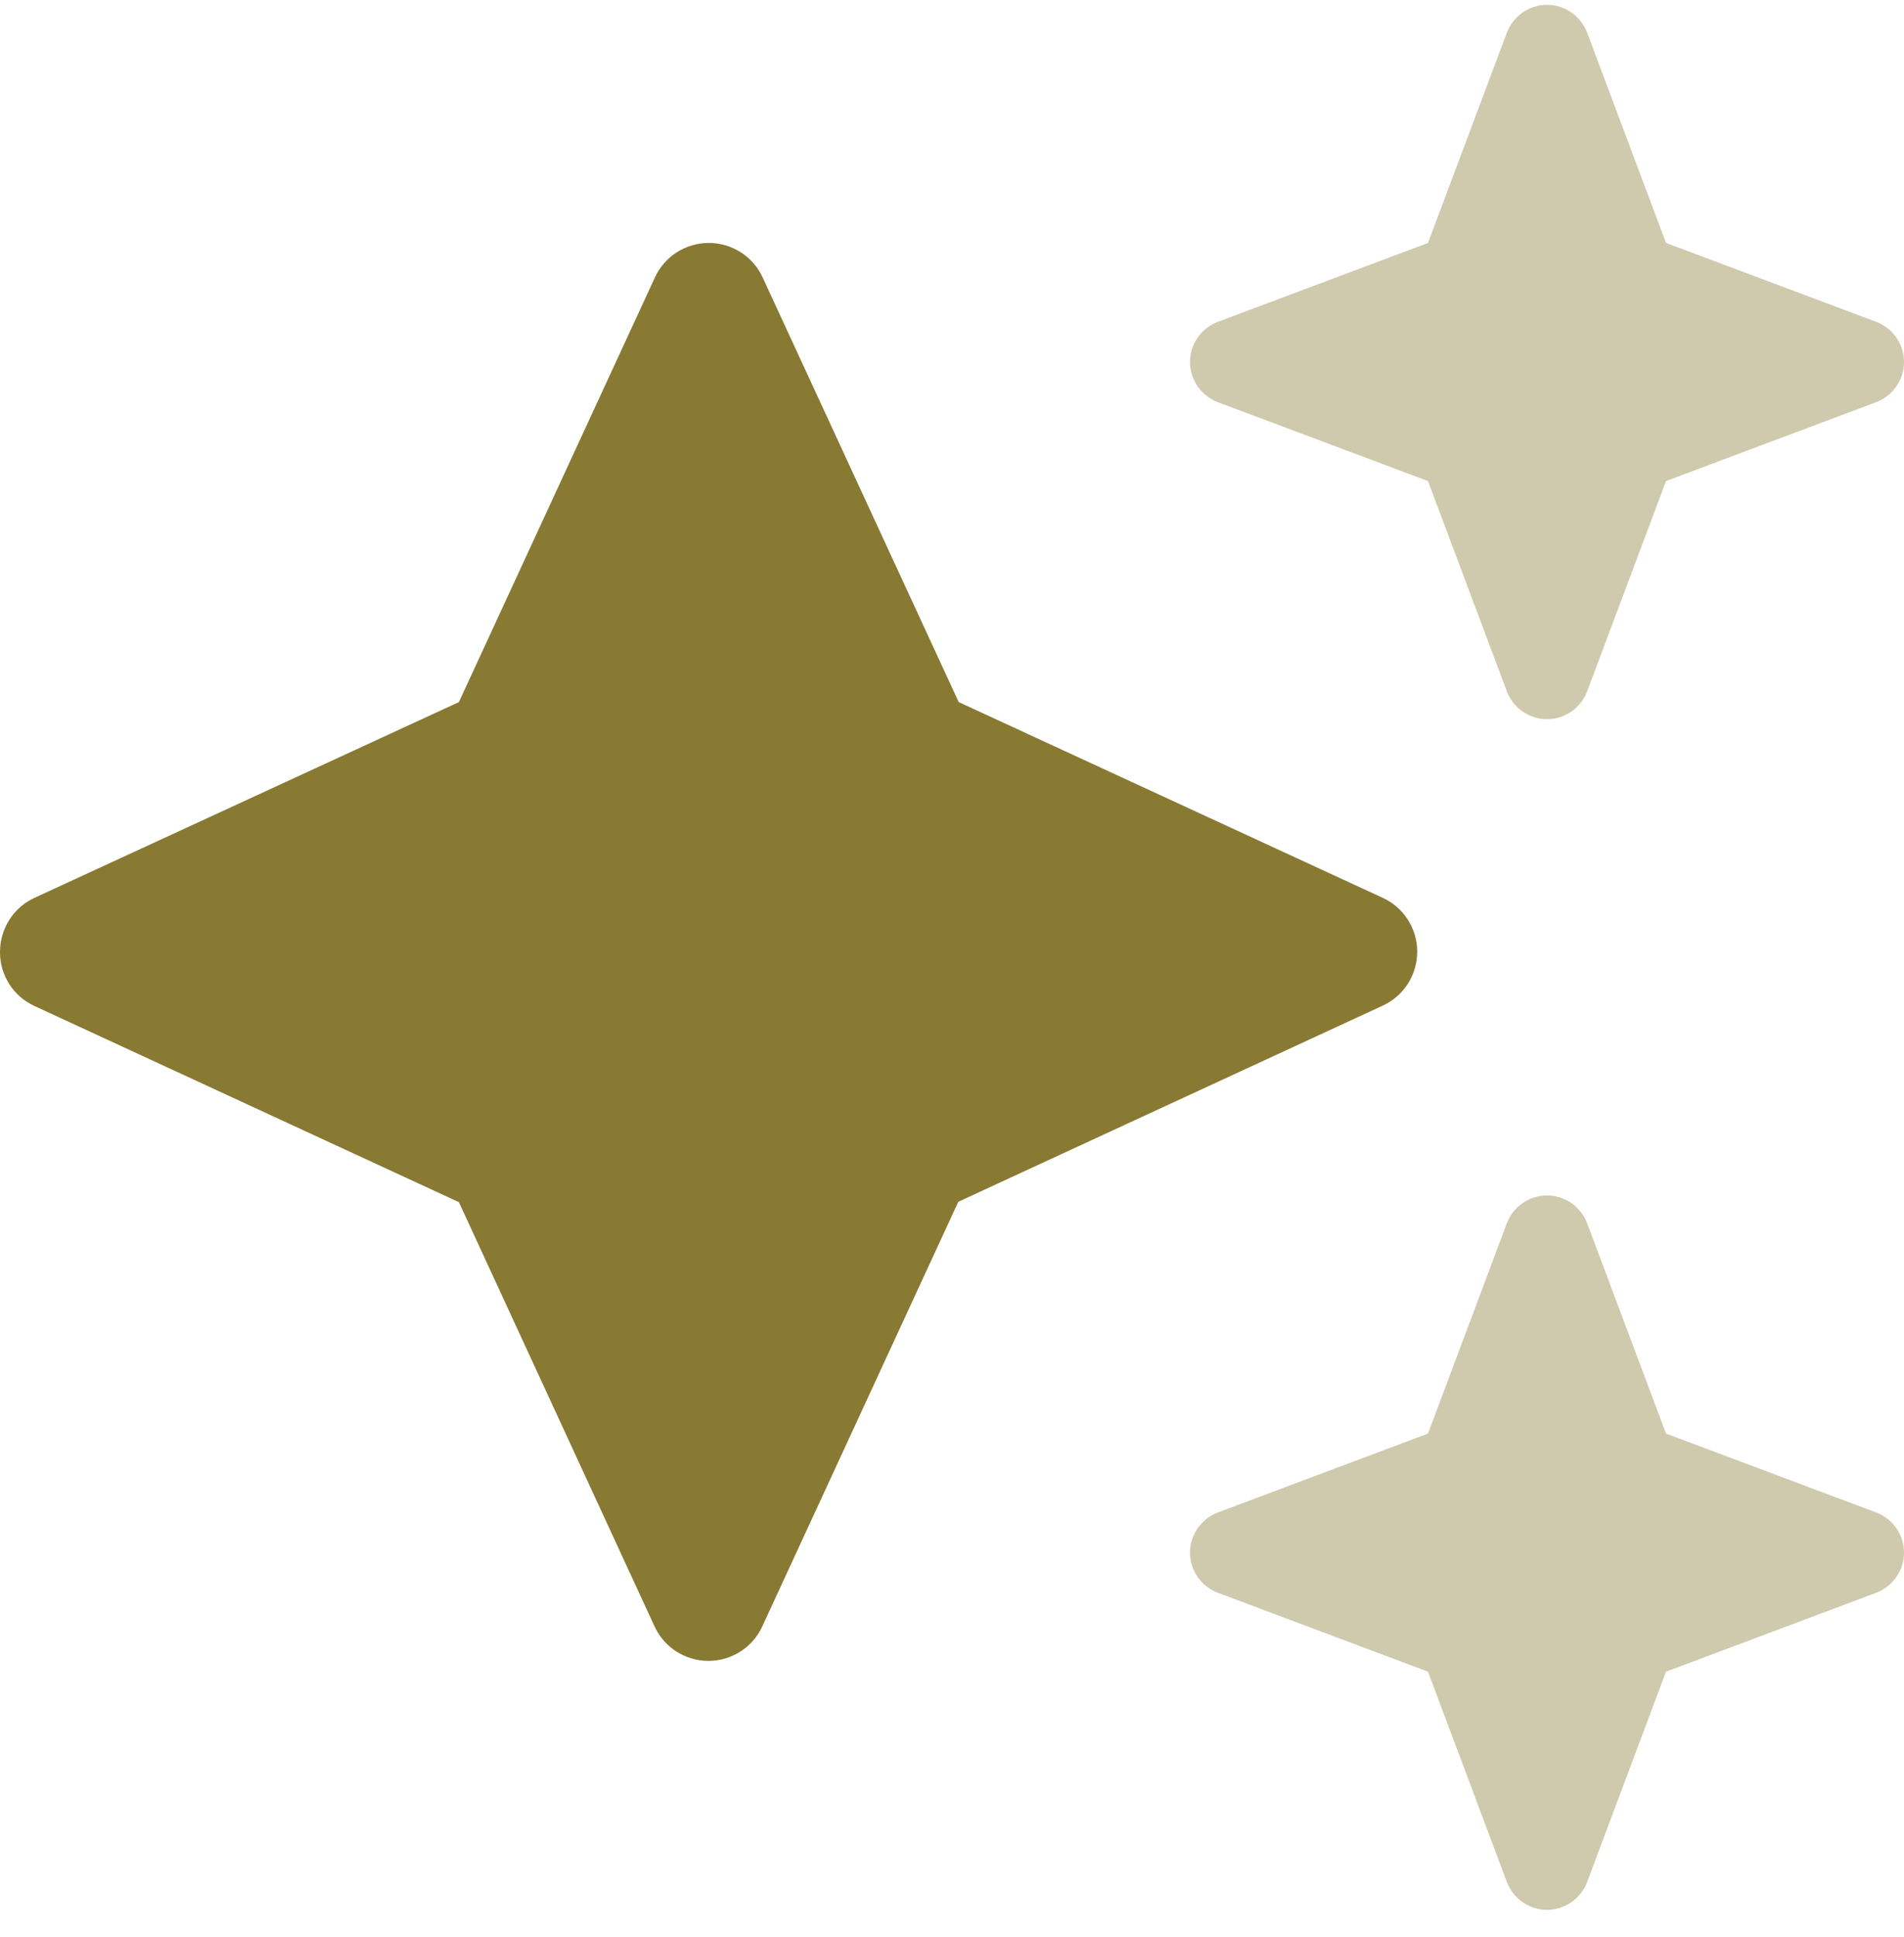 <svg width="60" height="61" viewBox="0 0 60 61" fill="none" xmlns="http://www.w3.org/2000/svg">
<g opacity="0.8" clip-path="url(#clip0_3585_1495)">
<path opacity="0.4" d="M38.379 10.136L45 7.652L47.484 1.031C47.684 0.503 48.188 0.152 48.75 0.152C49.312 0.152 49.816 0.503 50.016 1.031L52.5 7.652L59.121 10.136C59.648 10.335 60 10.839 60 11.402C60 11.964 59.648 12.468 59.121 12.668L52.5 15.152L50.016 21.773C49.816 22.3 49.312 22.652 48.75 22.652C48.188 22.652 47.684 22.3 47.484 21.773L45 15.152L38.379 12.668C37.852 12.468 37.5 11.964 37.5 11.402C37.5 10.839 37.852 10.335 38.379 10.136ZM38.379 47.636L45 45.152L47.484 38.531C47.684 38.003 48.188 37.652 48.75 37.652C49.312 37.652 49.816 38.003 50.016 38.531L52.5 45.152L59.121 47.636C59.648 47.835 60 48.339 60 48.902C60 49.464 59.648 49.968 59.121 50.167L52.5 52.652L50.016 59.273C49.816 59.8 49.312 60.152 48.75 60.152C48.188 60.152 47.684 59.8 47.484 59.273L45 52.652L38.379 50.167C37.852 49.968 37.5 49.464 37.5 48.902C37.5 48.339 37.852 47.835 38.379 47.636Z" fill="#6A5800"/>
<path d="M24.035 8.742C23.73 8.074 23.062 7.652 22.336 7.652C21.609 7.652 20.941 8.074 20.637 8.742L14.461 22.113L1.09 28.277C0.422 28.581 0 29.25 0 29.988C0 30.726 0.422 31.382 1.09 31.687L14.461 37.863L20.625 51.222C20.93 51.89 21.598 52.312 22.324 52.312C23.051 52.312 23.719 51.89 24.023 51.222L30.199 37.851L43.57 31.675C44.238 31.371 44.66 30.703 44.66 29.976C44.66 29.25 44.238 28.581 43.57 28.277L30.211 22.113L24.035 8.742Z" fill="#6A5800"/>
</g>
<defs>
<clipPath id="clip0_3585_1495">
<rect width="60" height="60" fill="white" transform="translate(0 0.152)"/>
</clipPath>
</defs>
</svg>
